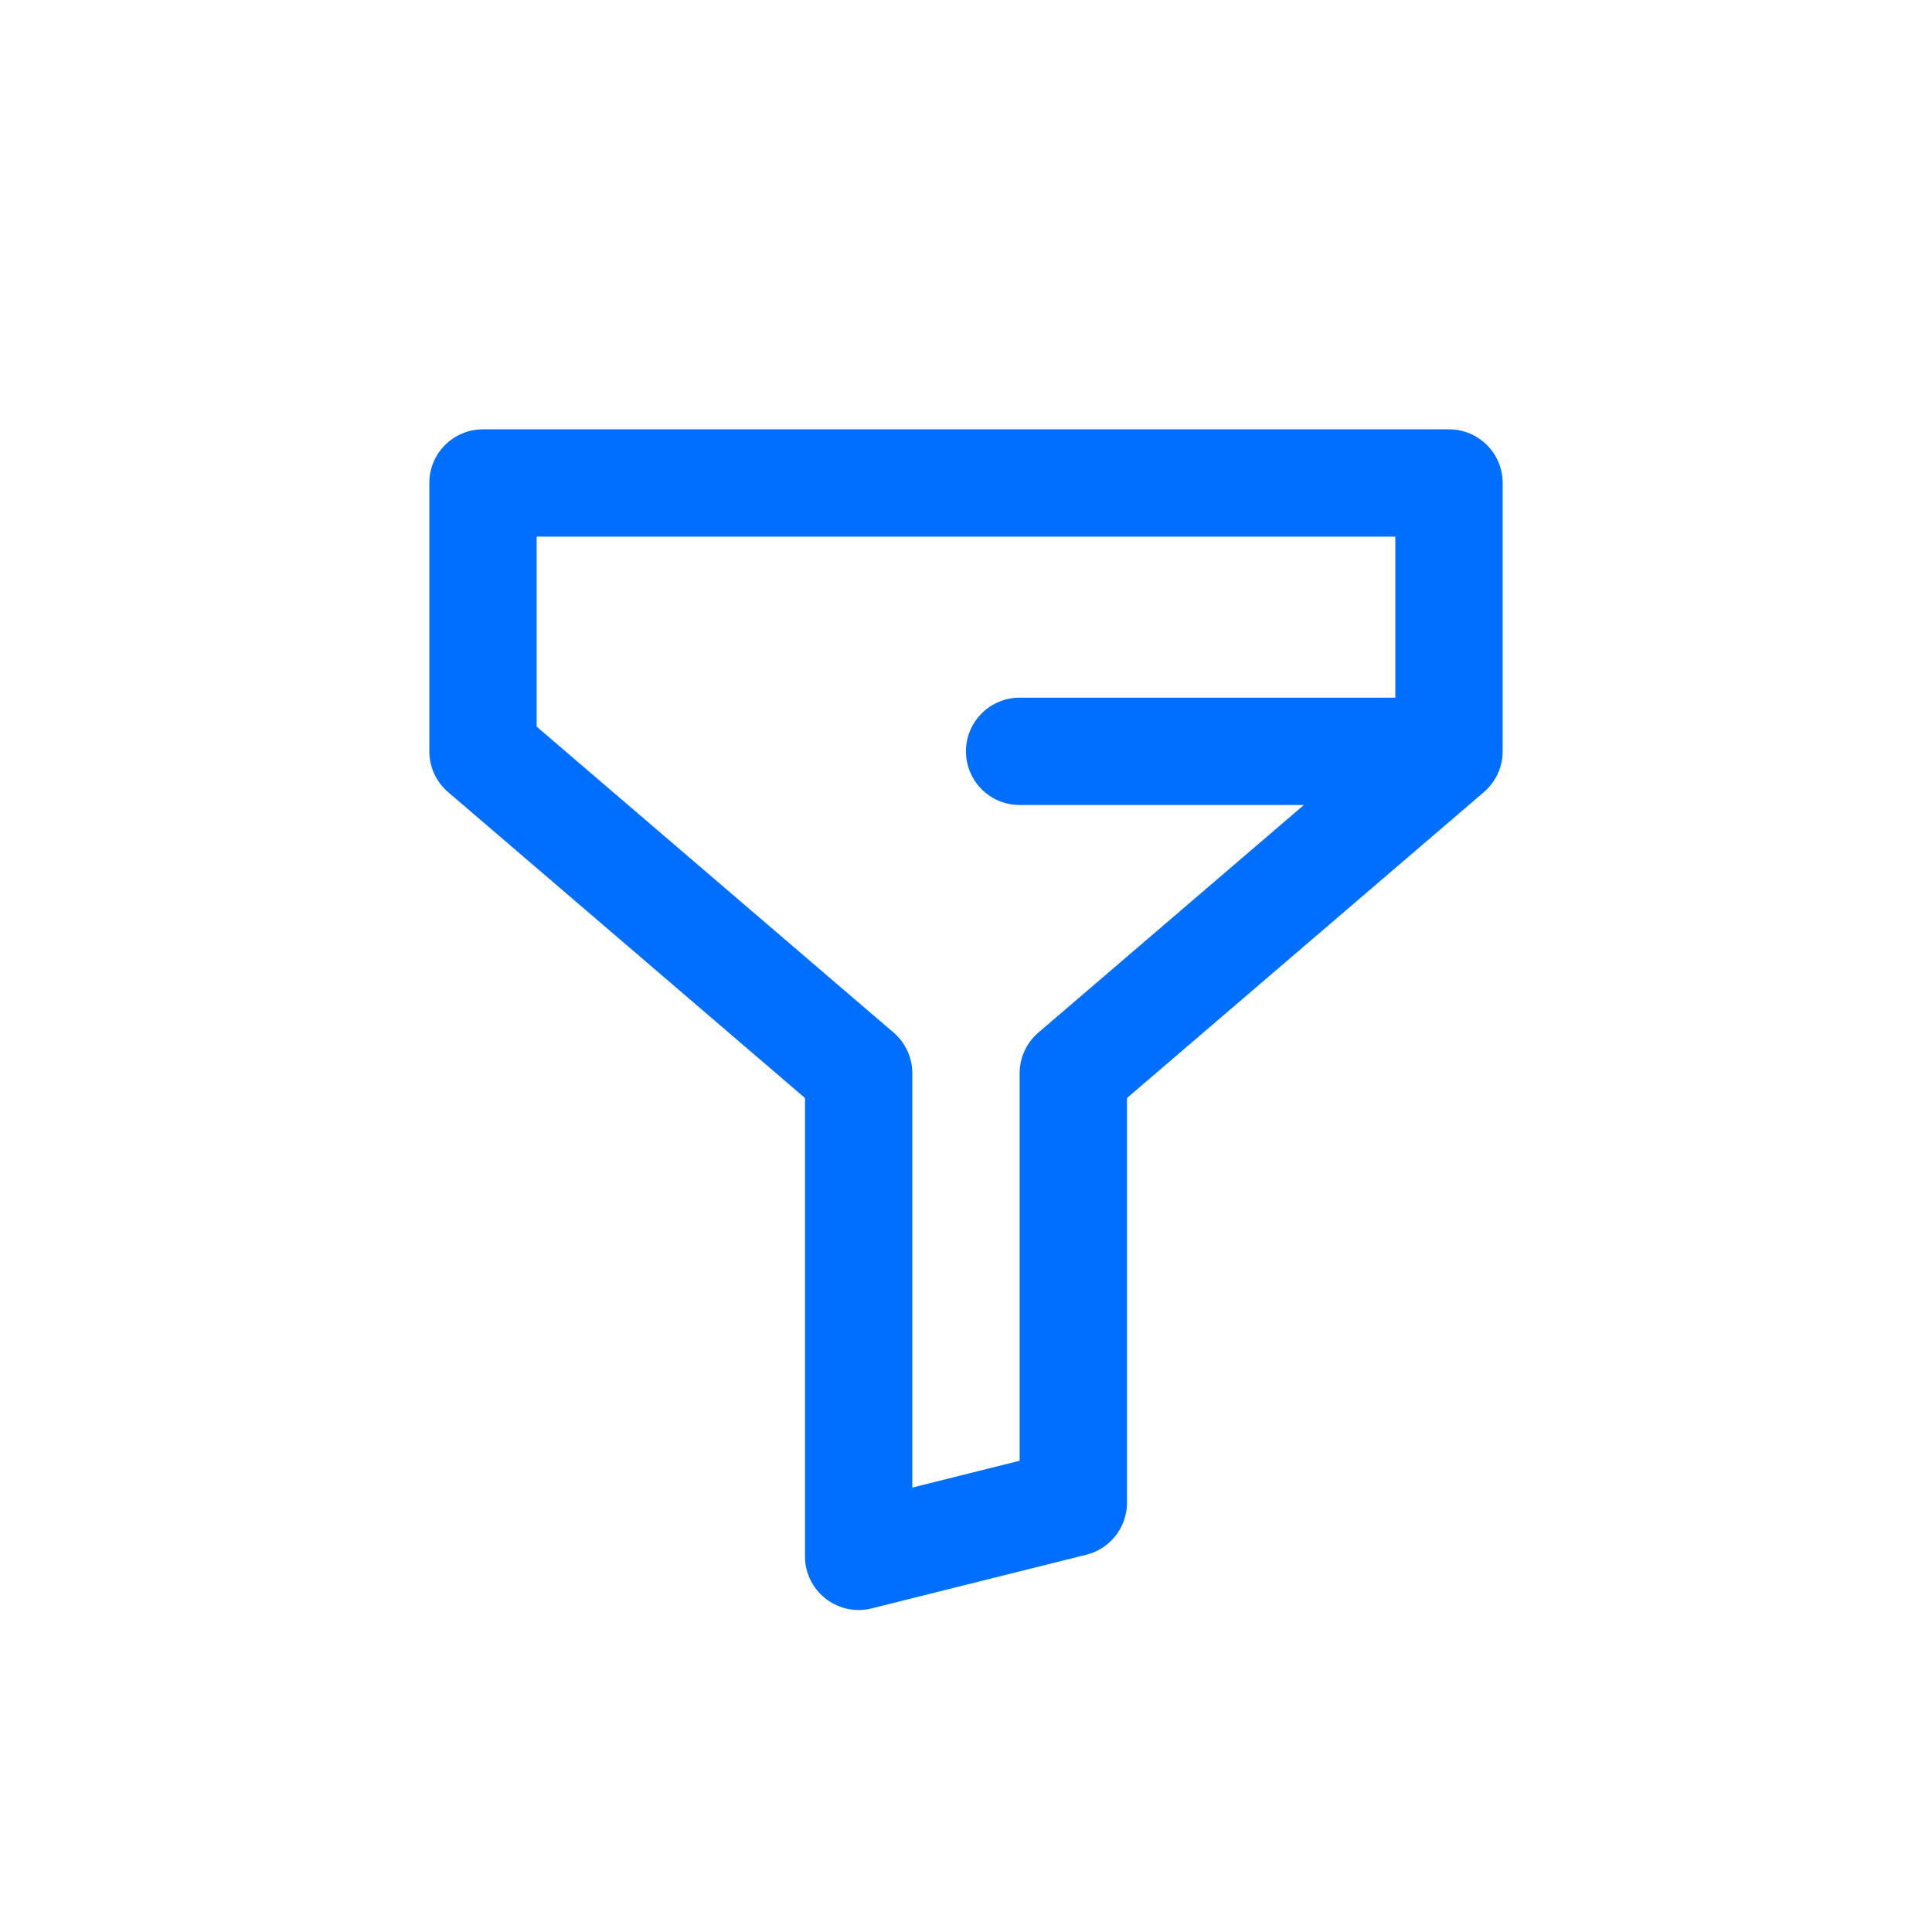 <?xml version="1.0" encoding="UTF-8"?> <svg xmlns="http://www.w3.org/2000/svg" width="160" height="160" viewBox="0 0 160 160" fill="none"> <path fill-rule="evenodd" clip-rule="evenodd" d="M66.666 90.932L37.107 65.596C36.122 64.751 35.555 63.519 35.555 62.221V39.999C35.555 37.544 37.544 35.555 39.999 35.555H119.999C122.454 35.555 124.444 37.544 124.444 39.999V62.221C124.444 62.613 124.392 62.999 124.293 63.37C124.196 63.731 124.056 64.073 123.878 64.392C123.625 64.843 123.293 65.252 122.892 65.596L93.332 90.932V124.444C93.332 126.483 91.945 128.261 89.966 128.755L72.188 133.2C69.383 133.901 66.666 131.779 66.666 128.888V90.932ZM107.983 66.666L85.995 85.513C85.01 86.358 84.443 87.59 84.443 88.888V120.973L75.554 123.195V88.888C75.554 87.59 74.987 86.358 74.002 85.513L44.443 60.177V44.443H115.554V57.778H84.442C81.988 57.778 79.998 59.767 79.998 62.222C79.998 64.677 81.988 66.666 84.442 66.666H107.983Z" fill="#006EFF"></path> </svg> 